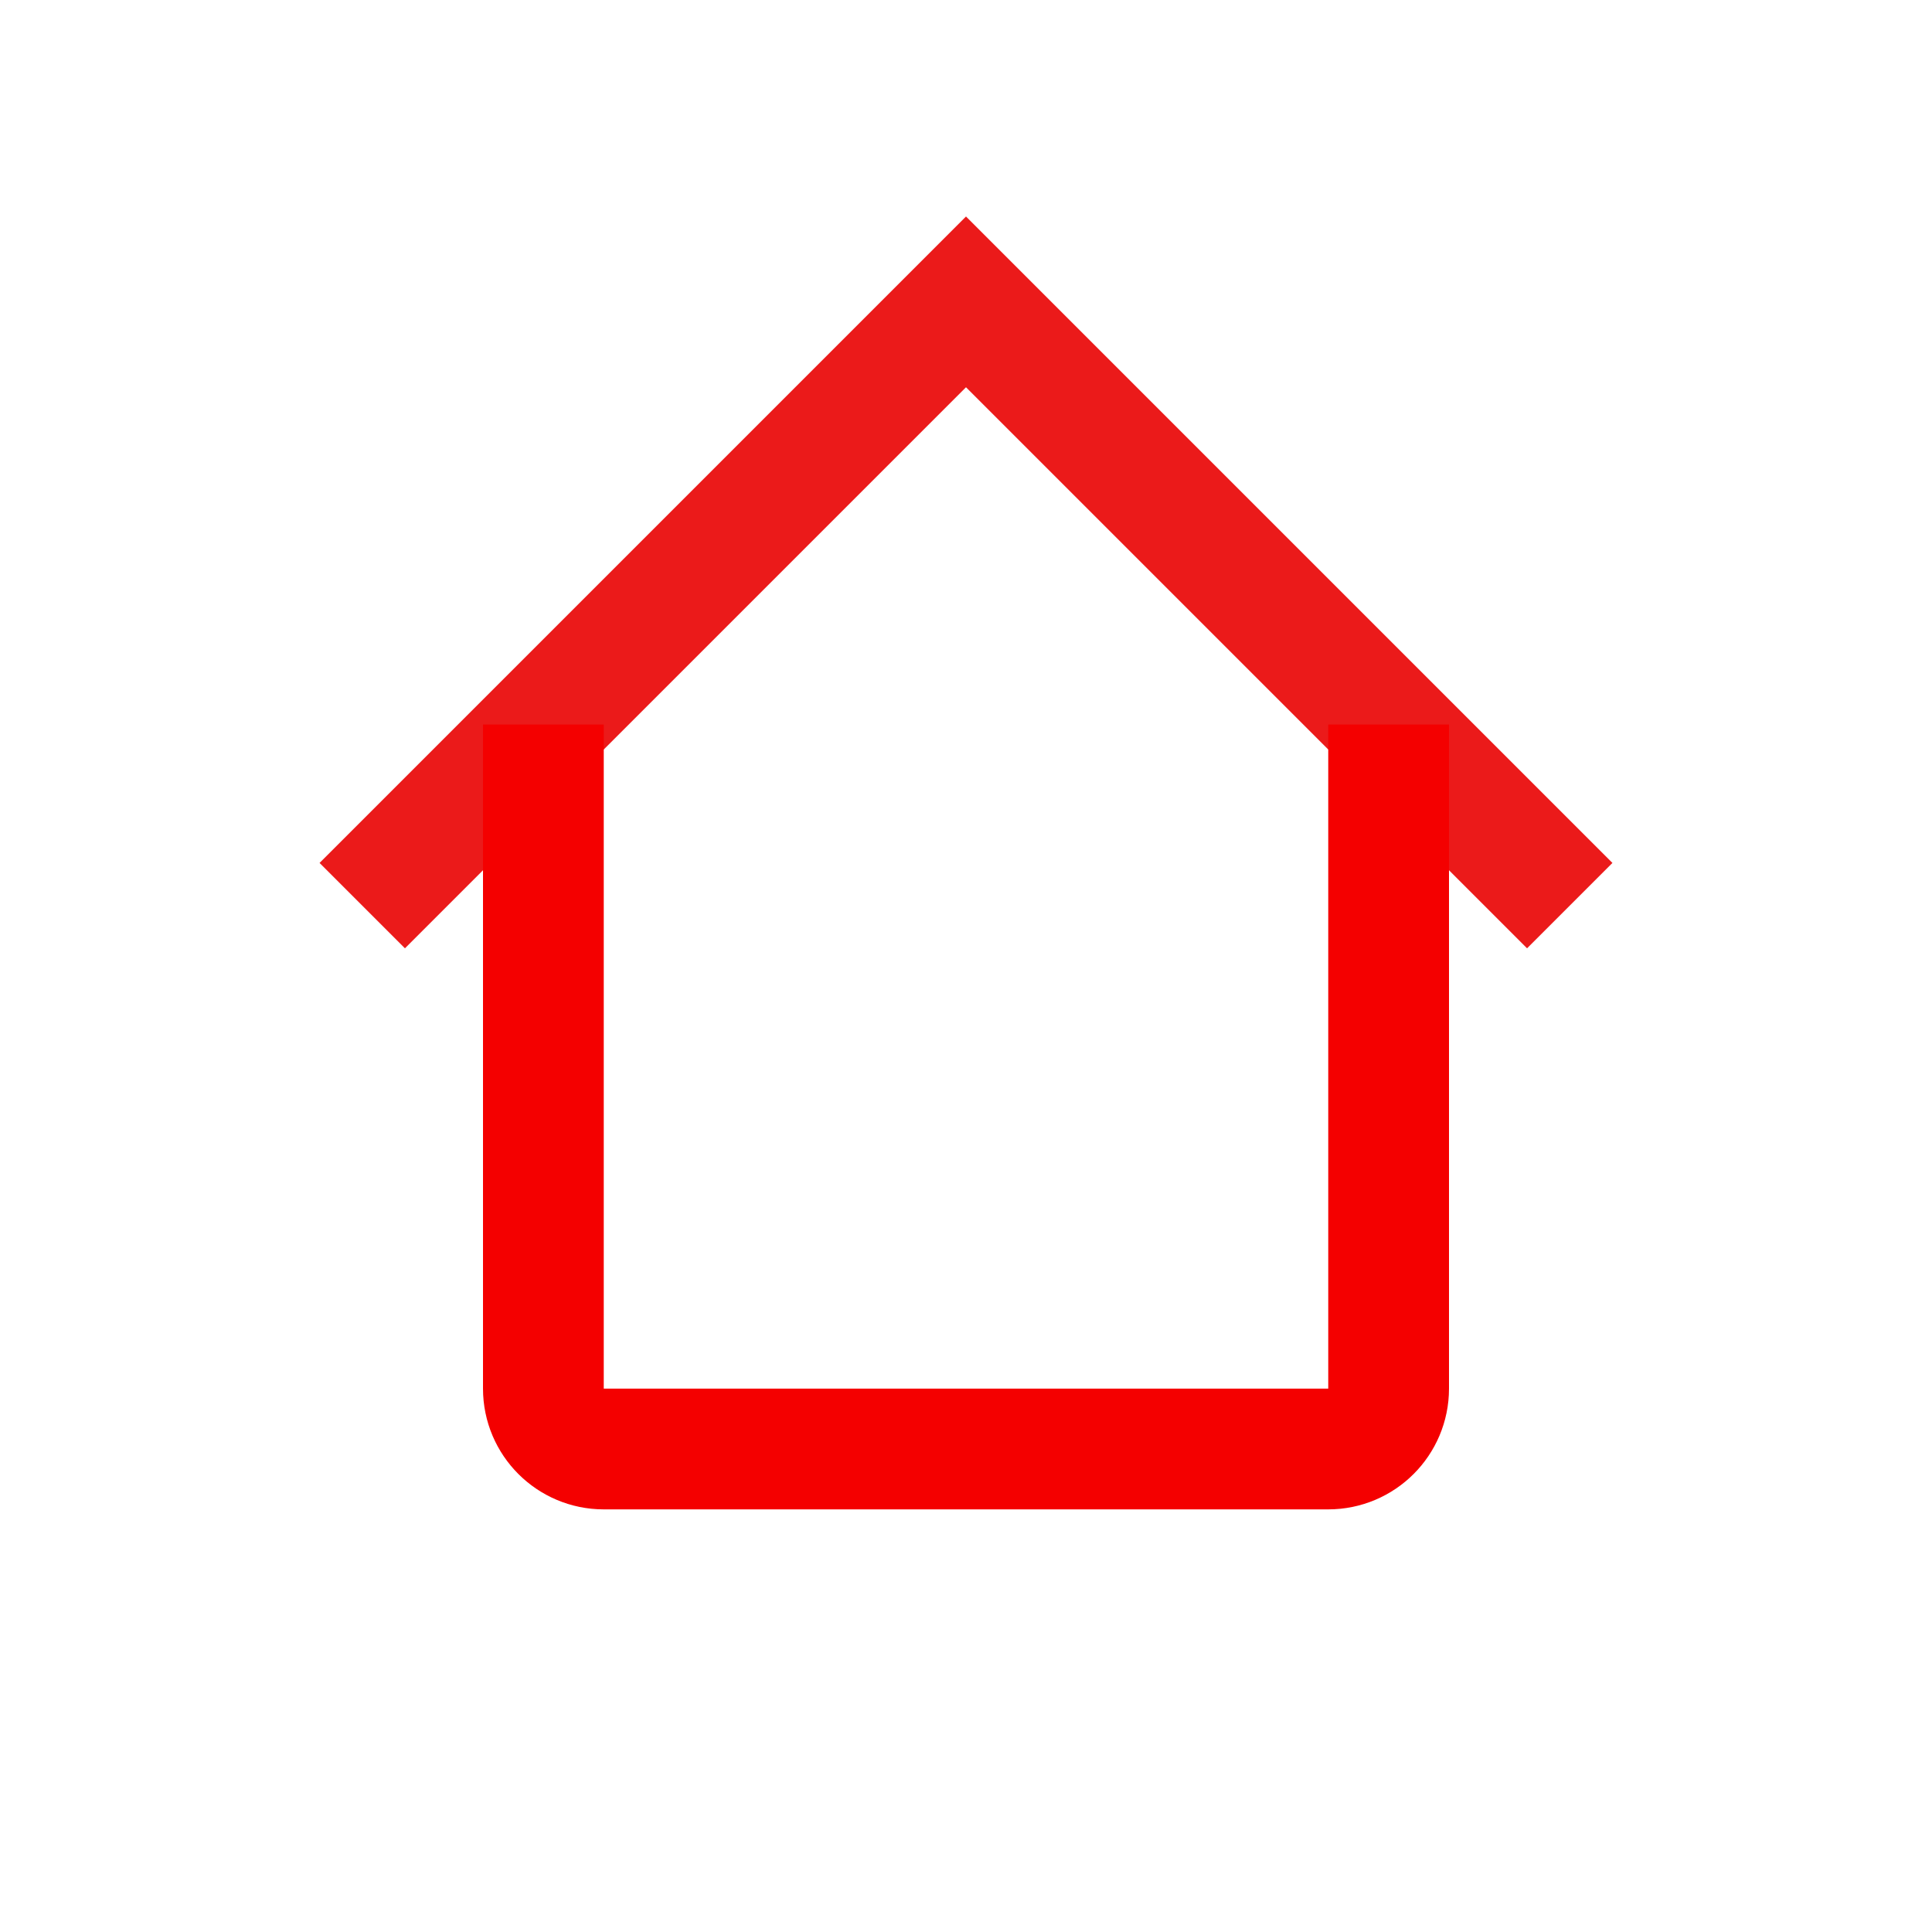<svg xmlns="http://www.w3.org/2000/svg" width="32" height="32" fill="none" style=""><rect id="backgroundrect" width="100%" height="100%" x="0" y="0" fill="none" stroke="none"></rect><g class="currentLayer" style=""><title>Layer 1</title><path d="M6 15L16 5L26 15" stroke="#eb1a1a" stroke-width="2" id="svg_1" class="" stroke-opacity="1"></path><path d="M9 12V23C9 23.552 9.448 24 10 24H22C22.552 24 23 23.552 23 23V12" stroke="#f40000" stroke-width="2" id="svg_2" class="" fill="#ffffff" fill-opacity="0" stroke-opacity="1"></path></g></svg>